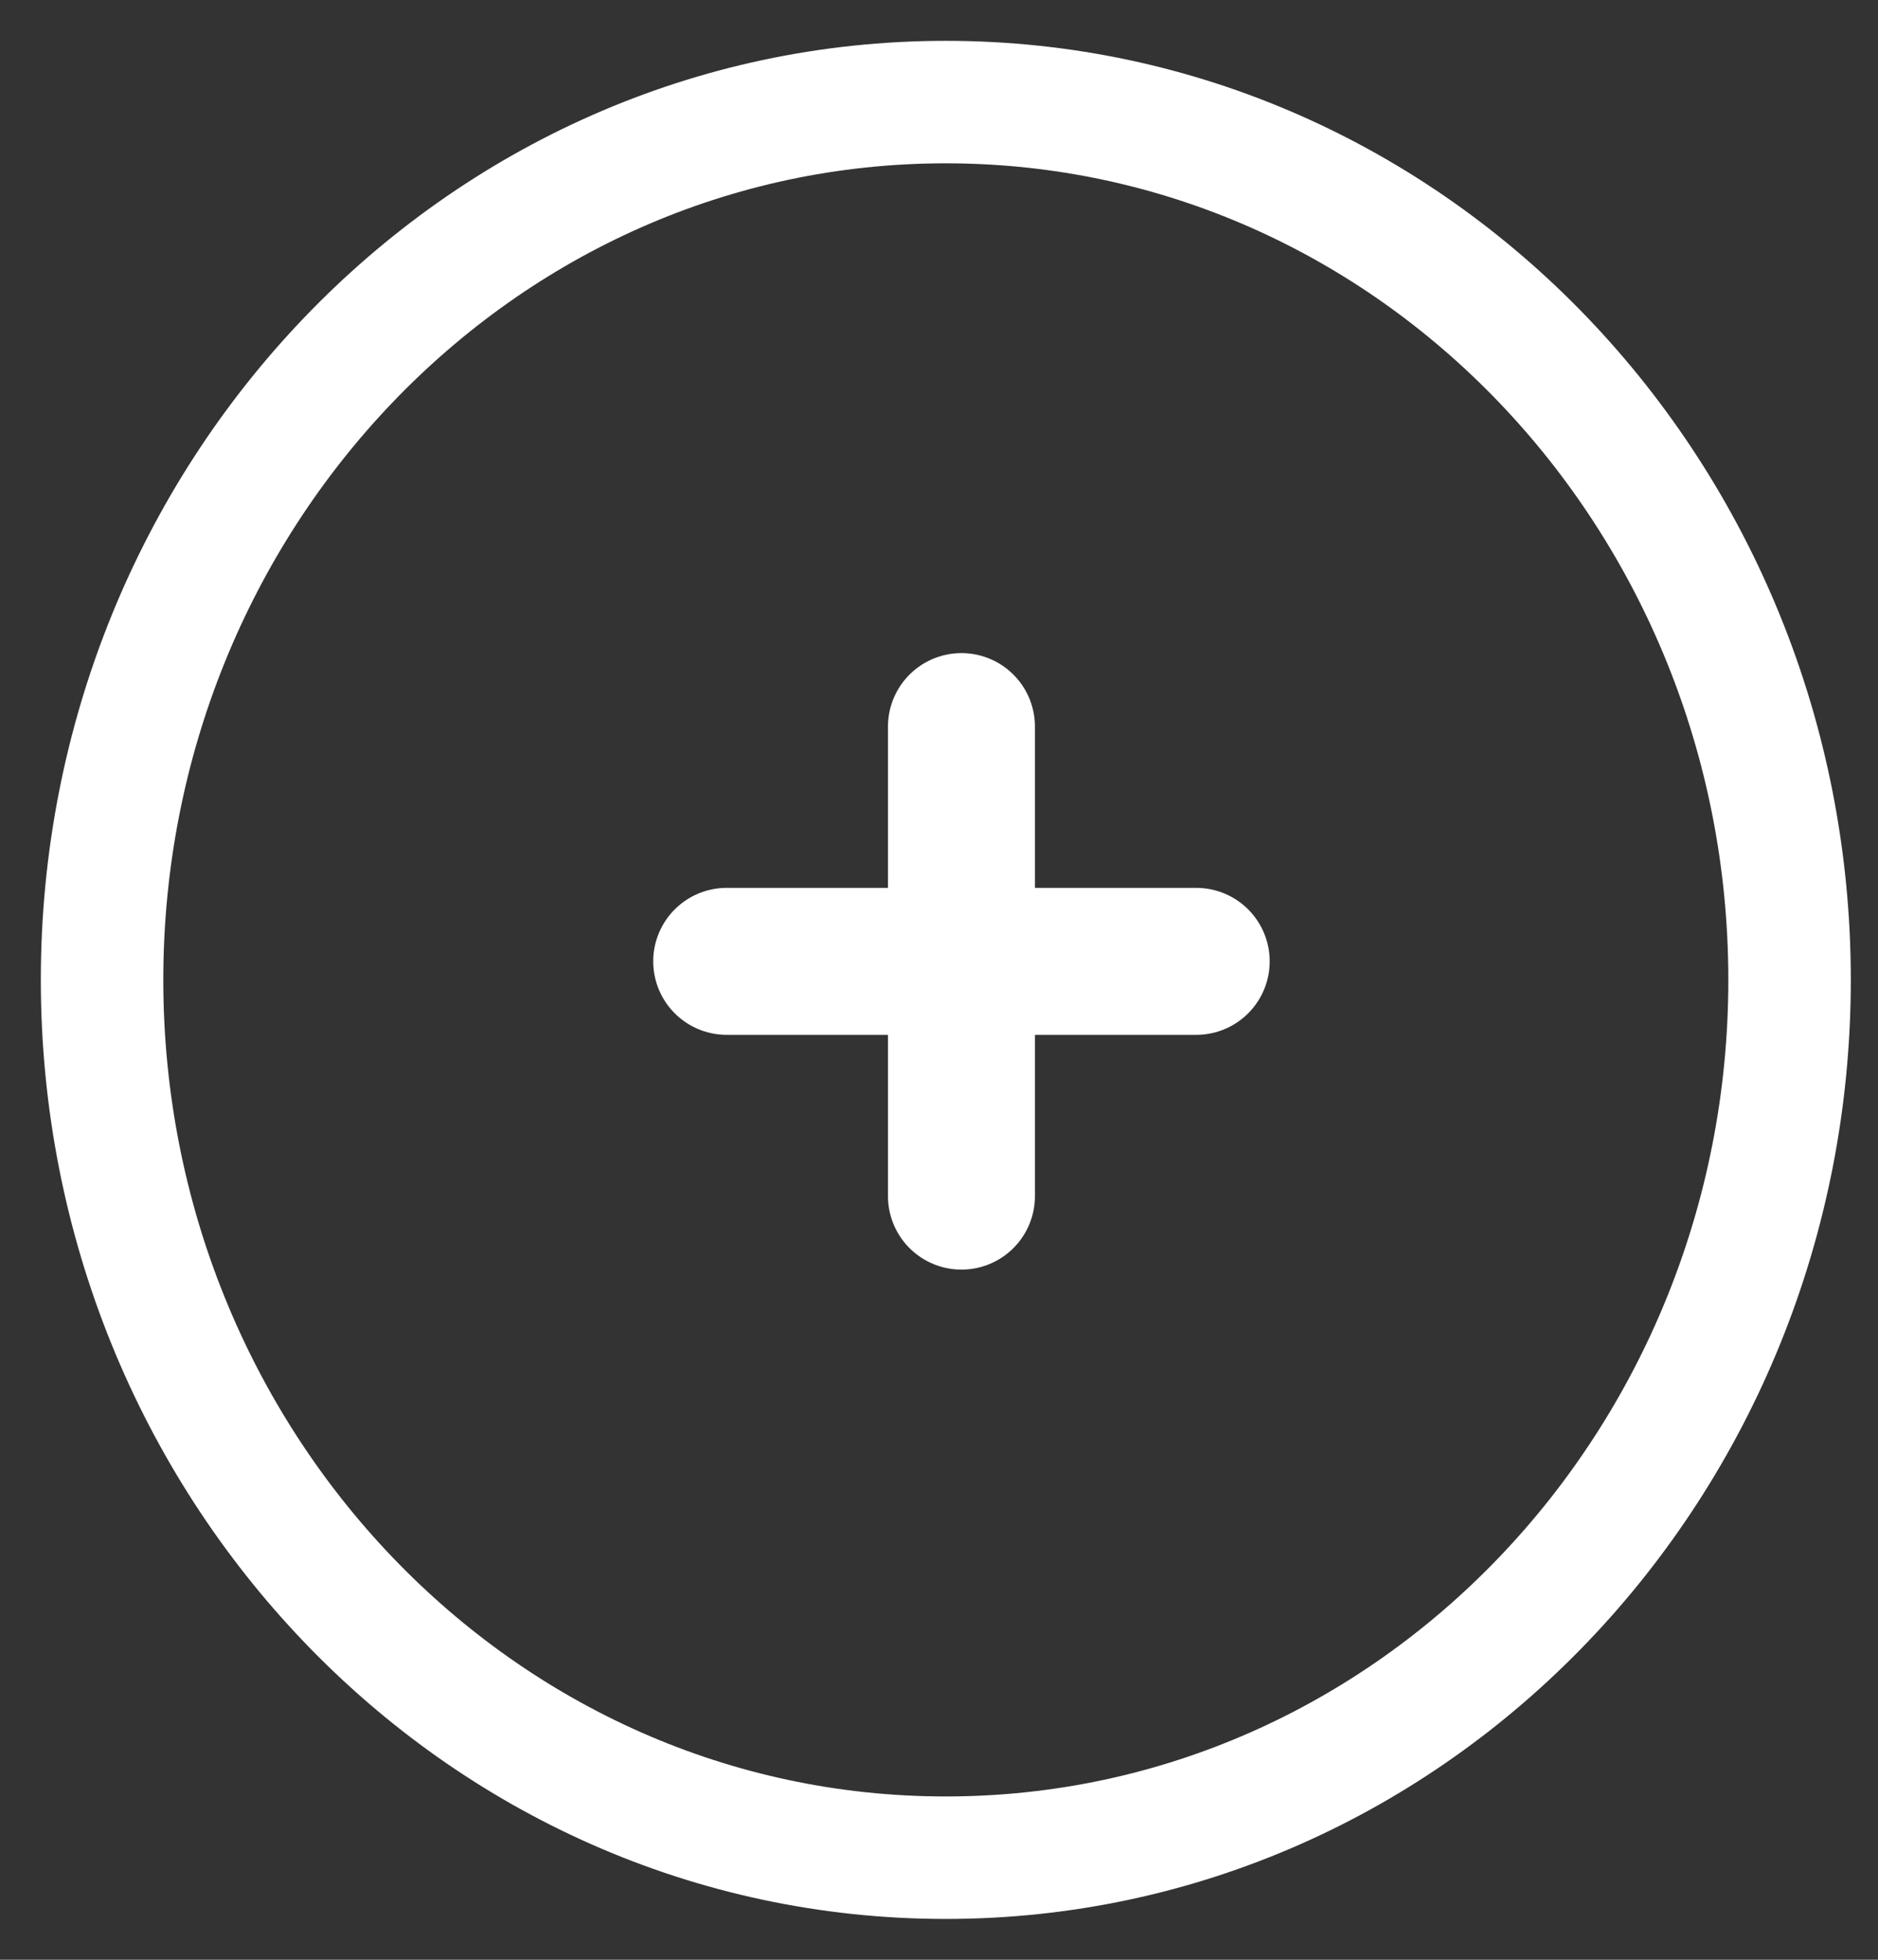 <svg width="23" height="24" viewBox="0 0 23 24" fill="none" xmlns="http://www.w3.org/2000/svg">
<rect x="0" y="0" width="23" height="24" fill="#333333" stroke="none"/>
<path d="M11.583 22.75C17.32 22.75 21.917 17.907 21.917 12C21.917 6.093 17.32 1.25 11.583 1.25C5.847 1.25 1.25 6.093 1.25 12C1.25 17.907 5.847 22.75 11.583 22.75Z" stroke="white" stroke-width="1.5"/>
<path d="M8.9 11.773H14.65H8.9ZM11.775 8.898V14.648V8.898Z" fill="white"/>
<path d="M8.9 11.773H14.65M11.775 8.898V14.648" stroke="white" stroke-width="1.8" stroke-linecap="round" stroke-linejoin="round"/>
</svg>
